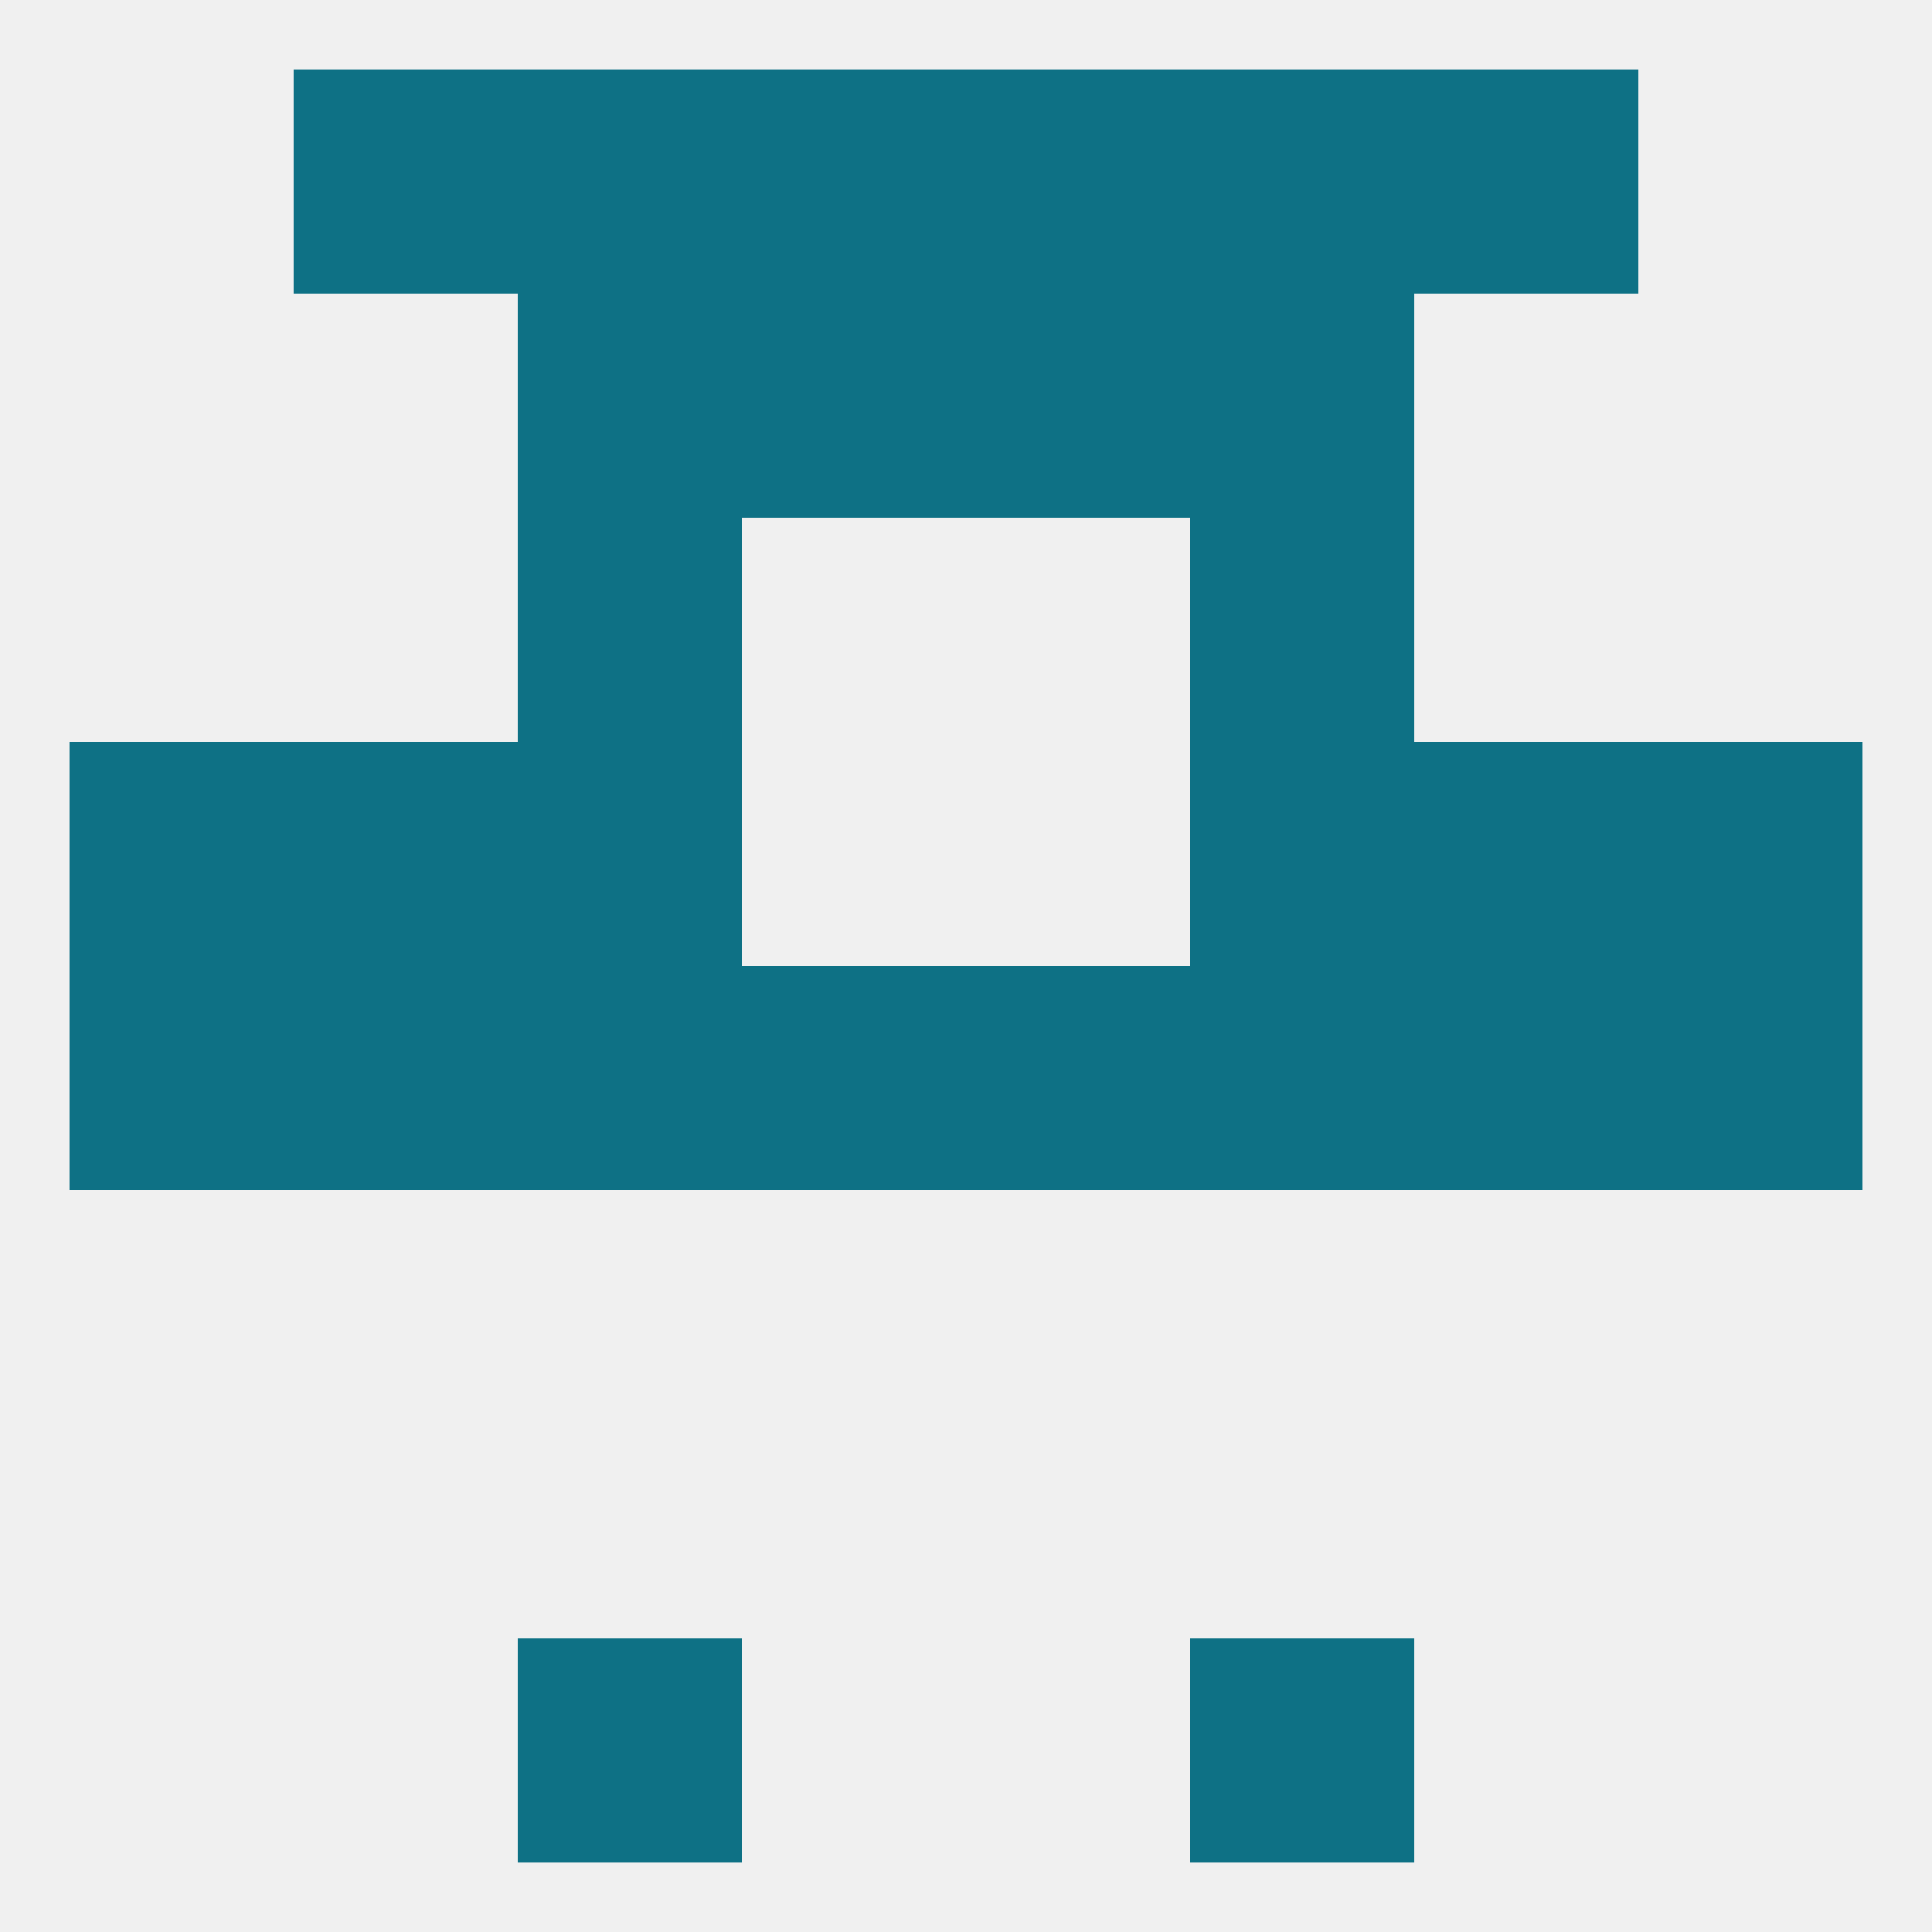 
<!--   <?xml version="1.0"?> -->
<svg version="1.1" baseprofile="full" xmlns="http://www.w3.org/2000/svg" xmlns:xlink="http://www.w3.org/1999/xlink" xmlns:ev="http://www.w3.org/2001/xml-events" width="250" height="250" viewBox="0 0 250 250" >
	<rect width="100%" height="100%" fill="rgba(240,240,240,255)"/>

	<rect x="67" y="212" width="29" height="29" fill="rgba(14,113,133,255)"/>
	<rect x="154" y="212" width="29" height="29" fill="rgba(14,113,133,255)"/>
	<rect x="9" y="125" width="29" height="29" fill="rgba(14,113,133,255)"/>
	<rect x="212" y="125" width="29" height="29" fill="rgba(14,113,133,255)"/>
	<rect x="38" y="125" width="29" height="29" fill="rgba(14,113,133,255)"/>
	<rect x="183" y="125" width="29" height="29" fill="rgba(14,113,133,255)"/>
	<rect x="154" y="125" width="29" height="29" fill="rgba(14,113,133,255)"/>
	<rect x="96" y="125" width="29" height="29" fill="rgba(14,113,133,255)"/>
	<rect x="125" y="125" width="29" height="29" fill="rgba(14,113,133,255)"/>
	<rect x="67" y="125" width="29" height="29" fill="rgba(14,113,133,255)"/>
	<rect x="38" y="96" width="29" height="29" fill="rgba(14,113,133,255)"/>
	<rect x="183" y="96" width="29" height="29" fill="rgba(14,113,133,255)"/>
	<rect x="9" y="96" width="29" height="29" fill="rgba(14,113,133,255)"/>
	<rect x="212" y="96" width="29" height="29" fill="rgba(14,113,133,255)"/>
	<rect x="67" y="96" width="29" height="29" fill="rgba(14,113,133,255)"/>
	<rect x="154" y="96" width="29" height="29" fill="rgba(14,113,133,255)"/>
	<rect x="67" y="67" width="29" height="29" fill="rgba(14,113,133,255)"/>
	<rect x="154" y="67" width="29" height="29" fill="rgba(14,113,133,255)"/>
	<rect x="96" y="9" width="29" height="29" fill="rgba(14,113,133,255)"/>
	<rect x="125" y="9" width="29" height="29" fill="rgba(14,113,133,255)"/>
	<rect x="38" y="9" width="29" height="29" fill="rgba(14,113,133,255)"/>
	<rect x="183" y="9" width="29" height="29" fill="rgba(14,113,133,255)"/>
	<rect x="67" y="9" width="29" height="29" fill="rgba(14,113,133,255)"/>
	<rect x="154" y="9" width="29" height="29" fill="rgba(14,113,133,255)"/>
	<rect x="67" y="38" width="29" height="29" fill="rgba(14,113,133,255)"/>
	<rect x="154" y="38" width="29" height="29" fill="rgba(14,113,133,255)"/>
	<rect x="96" y="38" width="29" height="29" fill="rgba(14,113,133,255)"/>
	<rect x="125" y="38" width="29" height="29" fill="rgba(14,113,133,255)"/>
</svg>